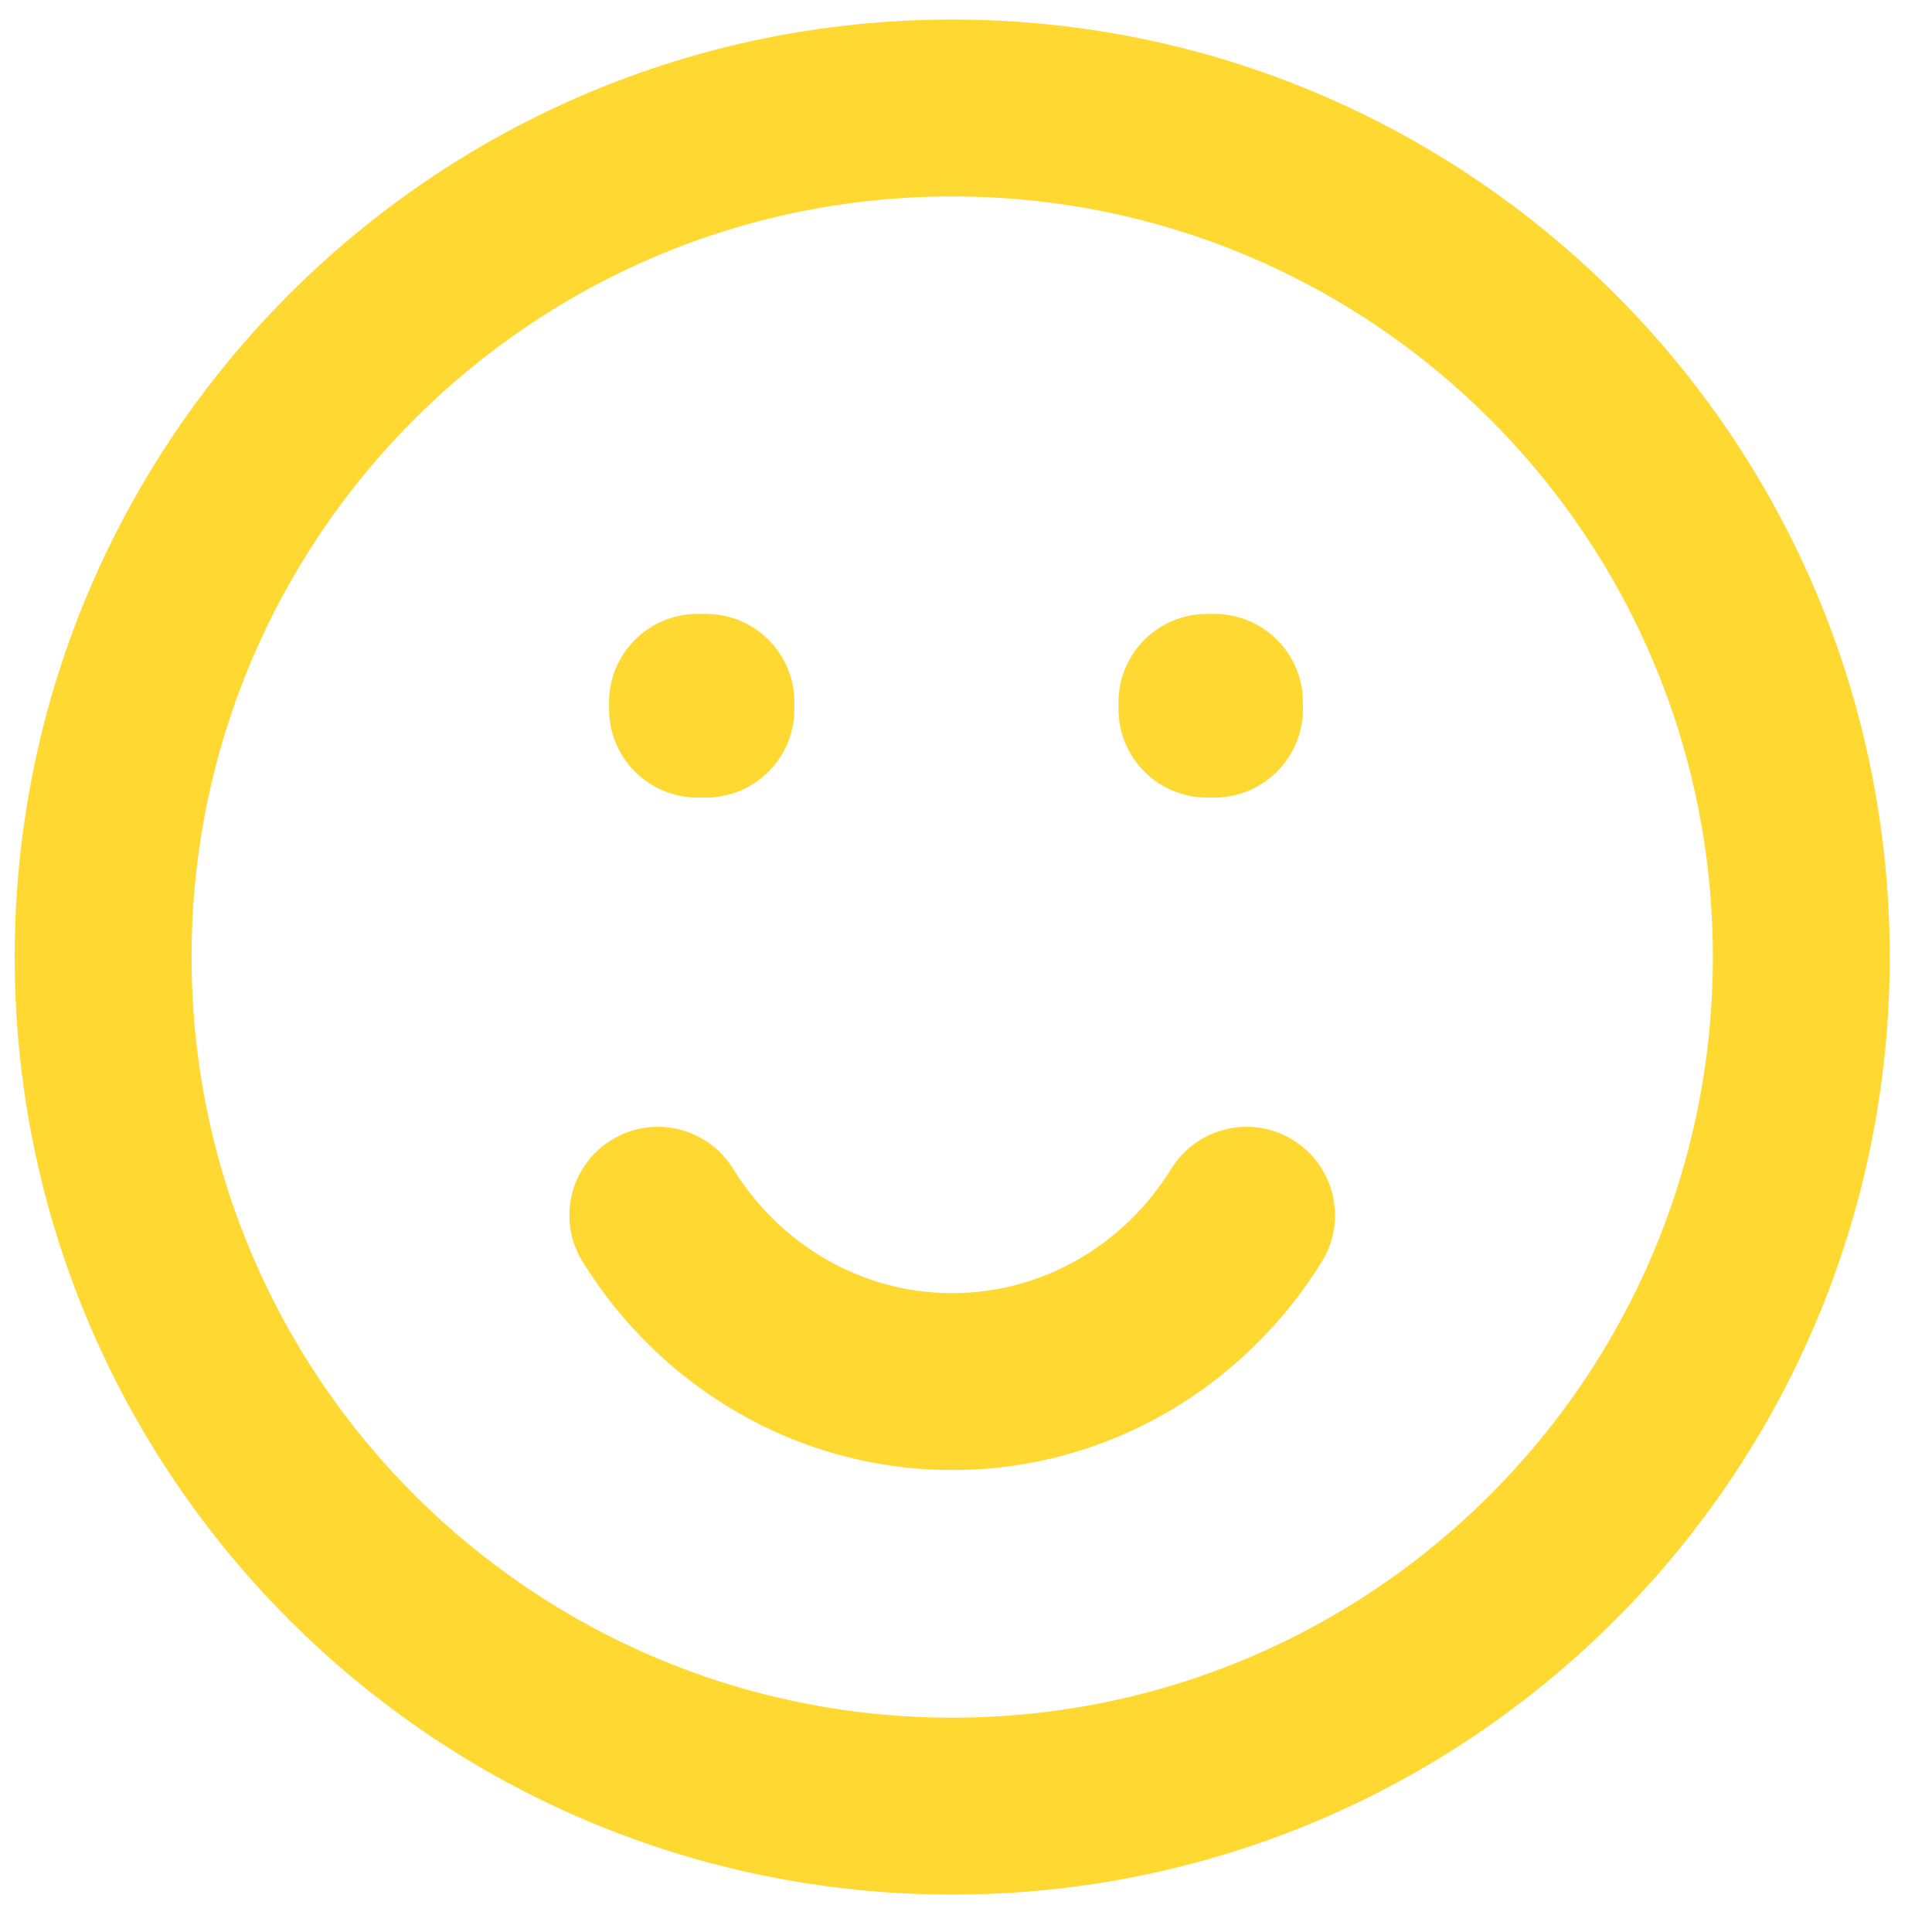 <svg width="33" height="33" viewBox="0 0 33 33" fill="none" xmlns="http://www.w3.org/2000/svg">
<path d="M11.914 11.996V10.486C11.079 10.486 10.403 11.162 10.403 11.996H11.914ZM12.058 11.996H13.569C13.569 11.162 12.893 10.486 12.058 10.486V11.996ZM20.616 11.996V10.486C19.781 10.486 19.105 11.162 19.105 11.996H20.616ZM20.744 11.996H22.255C22.255 11.162 21.578 10.486 20.744 10.486V11.996ZM12.058 12.112V13.623C12.893 13.623 13.569 12.947 13.569 12.112H12.058ZM11.914 12.112H10.403C10.403 12.947 11.079 13.623 11.914 13.623V12.112ZM20.744 12.112V13.623C21.578 13.623 22.255 12.947 22.255 12.112H20.744ZM20.616 12.112H19.105C19.105 12.947 19.781 13.623 20.616 13.623V12.112ZM12.521 19.962C12.082 19.253 11.151 19.034 10.442 19.473C9.732 19.912 9.513 20.843 9.952 21.552L12.521 19.962ZM22.577 21.552C23.016 20.843 22.797 19.912 22.087 19.473C21.378 19.034 20.447 19.253 20.008 19.962L22.577 21.552ZM30.767 16.347H29.257C29.257 23.523 23.44 29.339 16.265 29.339V30.85V32.361C25.109 32.361 32.278 25.191 32.278 16.347H30.767ZM16.265 30.85V29.339C9.089 29.339 3.272 23.523 3.272 16.347H1.762H0.251C0.251 25.191 7.421 32.361 16.265 32.361V30.85ZM1.762 16.347H3.272C3.272 9.172 9.089 3.355 16.265 3.355V1.844V0.334C7.421 0.334 0.251 7.503 0.251 16.347H1.762ZM16.265 1.844V3.355C23.44 3.355 29.257 9.172 29.257 16.347H30.767H32.278C32.278 7.503 25.109 0.334 16.265 0.334V1.844ZM11.914 11.996V13.507H12.058V11.996V10.486H11.914V11.996ZM20.616 11.996V13.507H20.744V11.996V10.486H20.616V11.996ZM12.058 11.996H10.547V12.112H12.058H13.569V11.996H12.058ZM12.058 12.112V10.602H11.914V12.112V13.623H12.058V12.112ZM11.914 12.112H13.425V11.996H11.914H10.403V12.112H11.914ZM20.744 11.996H19.233V12.112H20.744H22.255V11.996H20.744ZM20.744 12.112V10.602H20.616V12.112V13.623H20.744V12.112ZM20.616 12.112H22.126V11.996H20.616H19.105V12.112H20.616ZM16.265 23.599V22.088C14.709 22.088 13.322 21.256 12.521 19.962L11.237 20.757L9.952 21.552C11.266 23.675 13.593 25.109 16.265 25.109V23.599ZM21.292 20.757L20.008 19.962C19.207 21.256 17.82 22.088 16.265 22.088V23.599V25.109C18.936 25.109 21.263 23.675 22.577 21.552L21.292 20.757Z" fill="#FFD832"/>
</svg>
